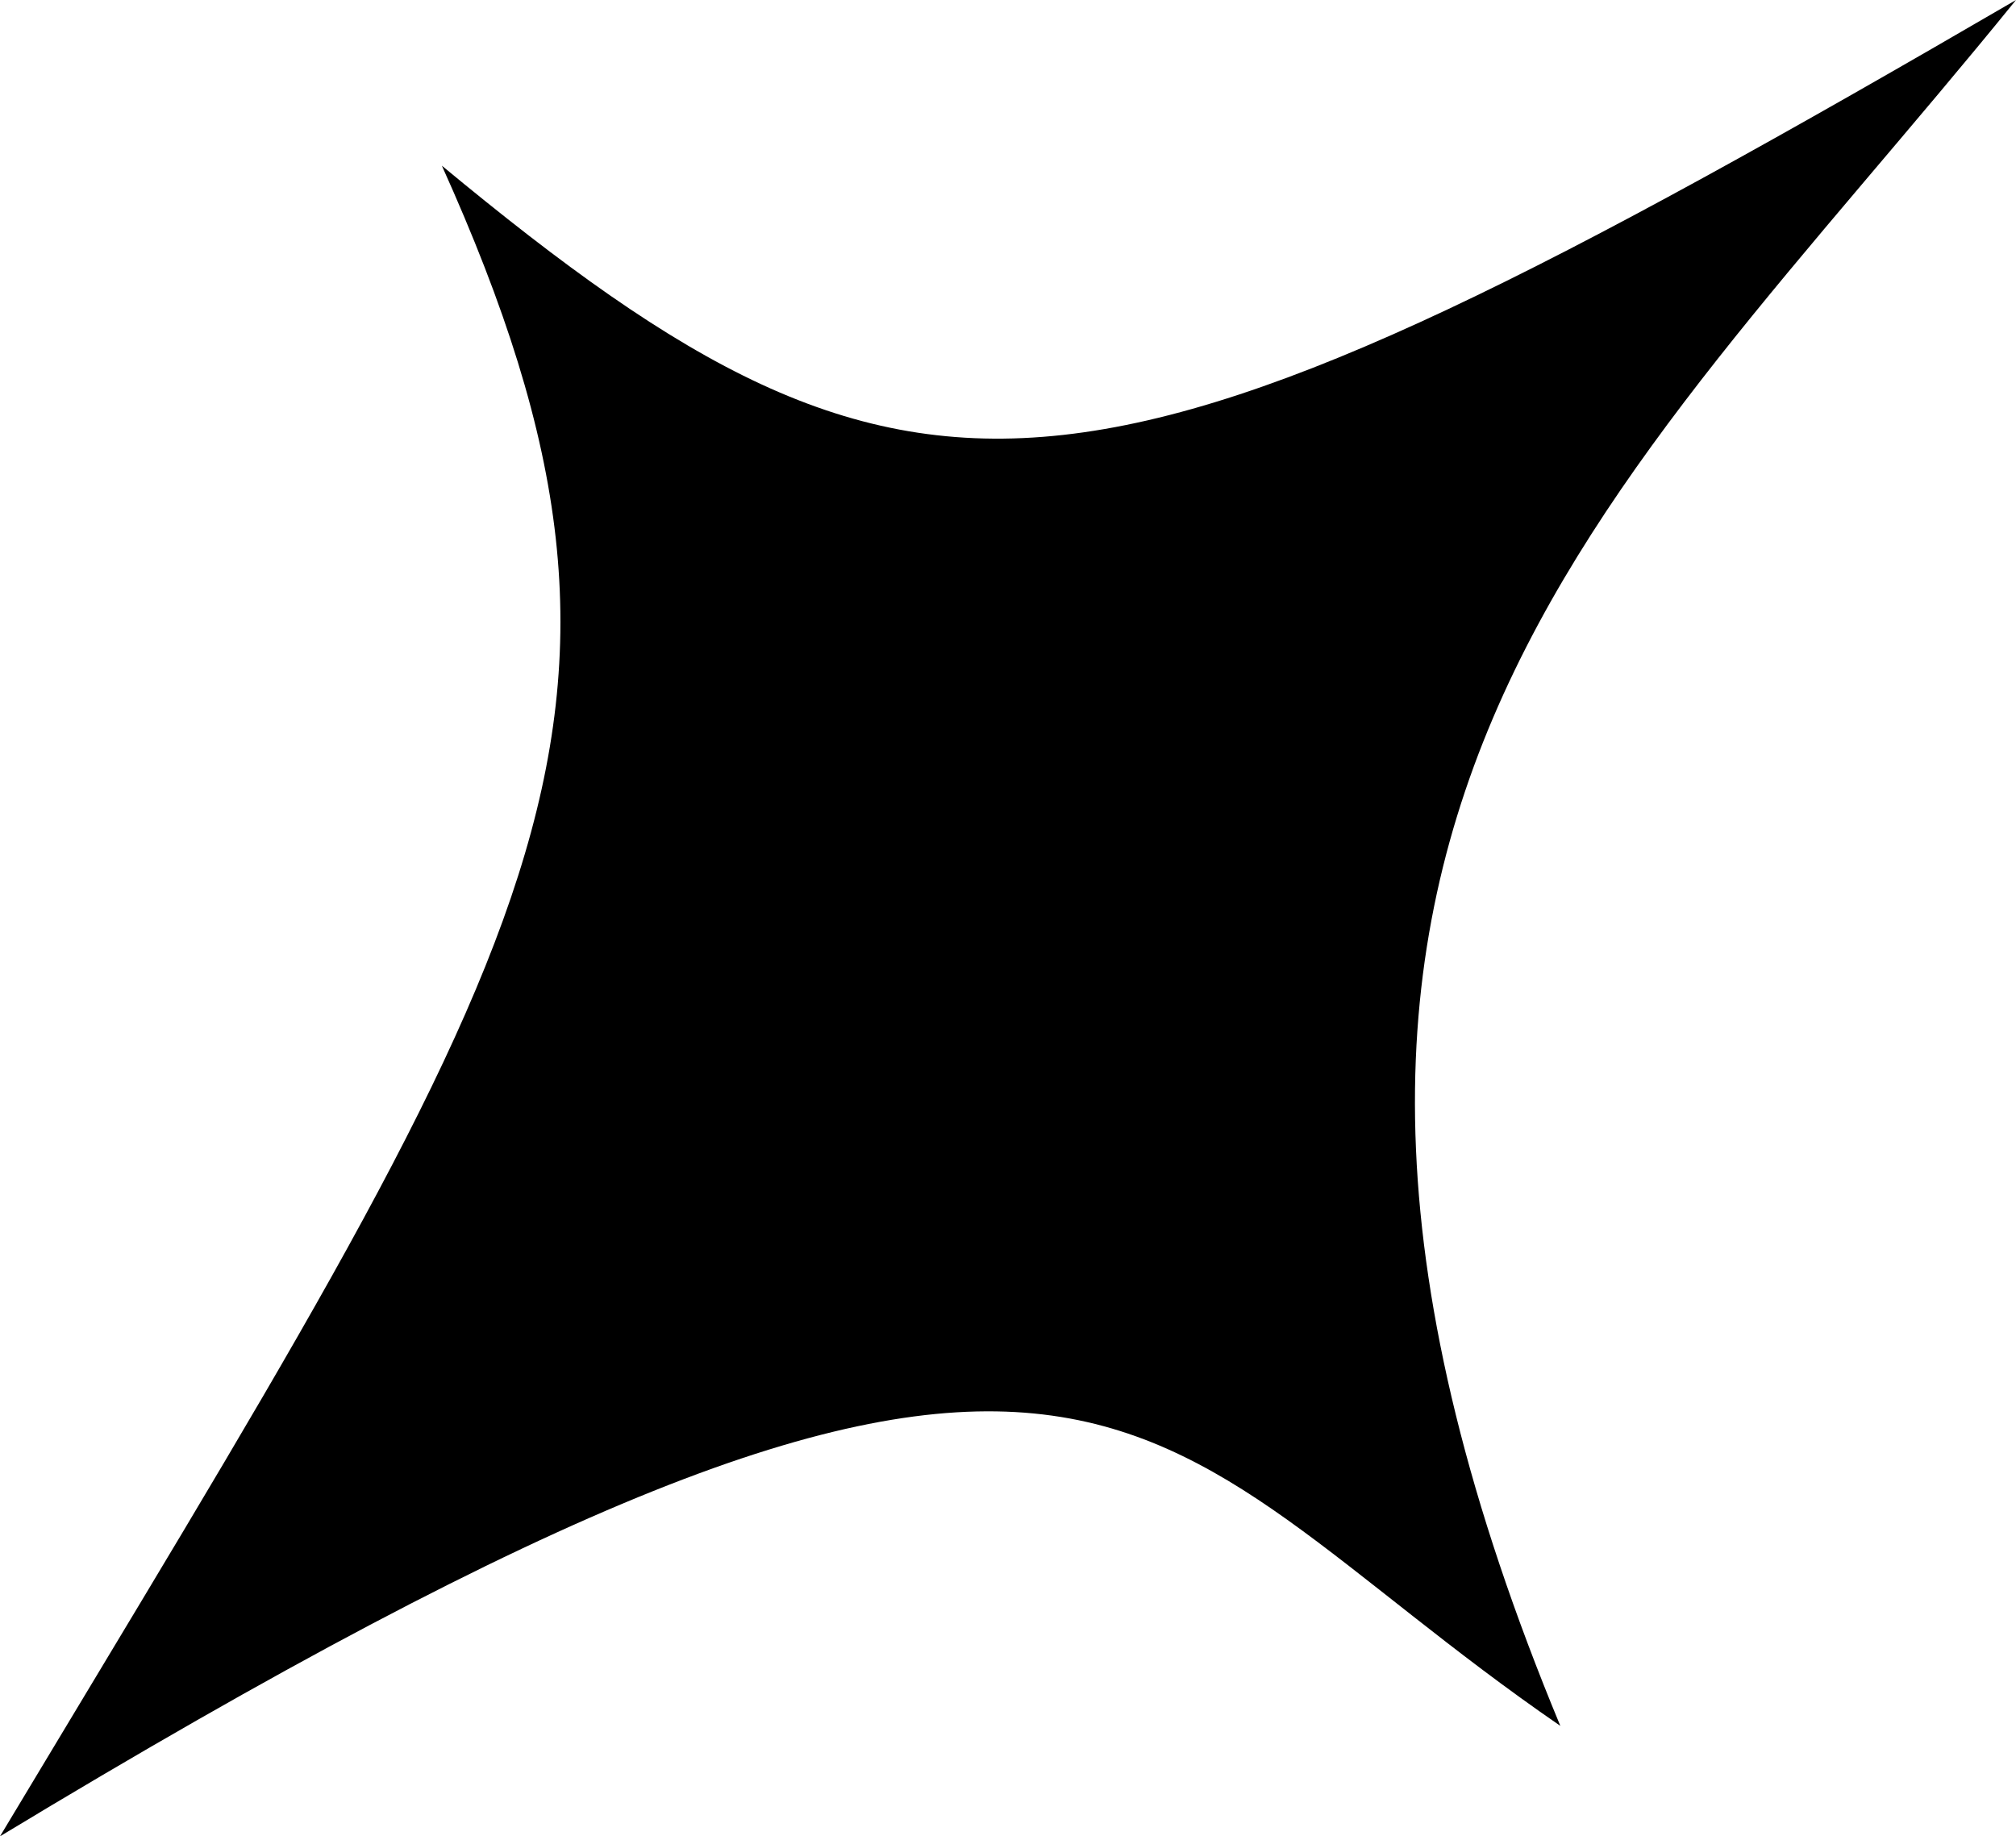 <svg width="292" height="266" viewBox="0 0 292 266" fill="none" xmlns="http://www.w3.org/2000/svg">
<path d="M64 24C100.8 105.6 78 136 0 266C162 168 162 206 226 250C172 120 232 74 292 0C158 78 134 82 64 24Z" fill="black"/>
</svg>
